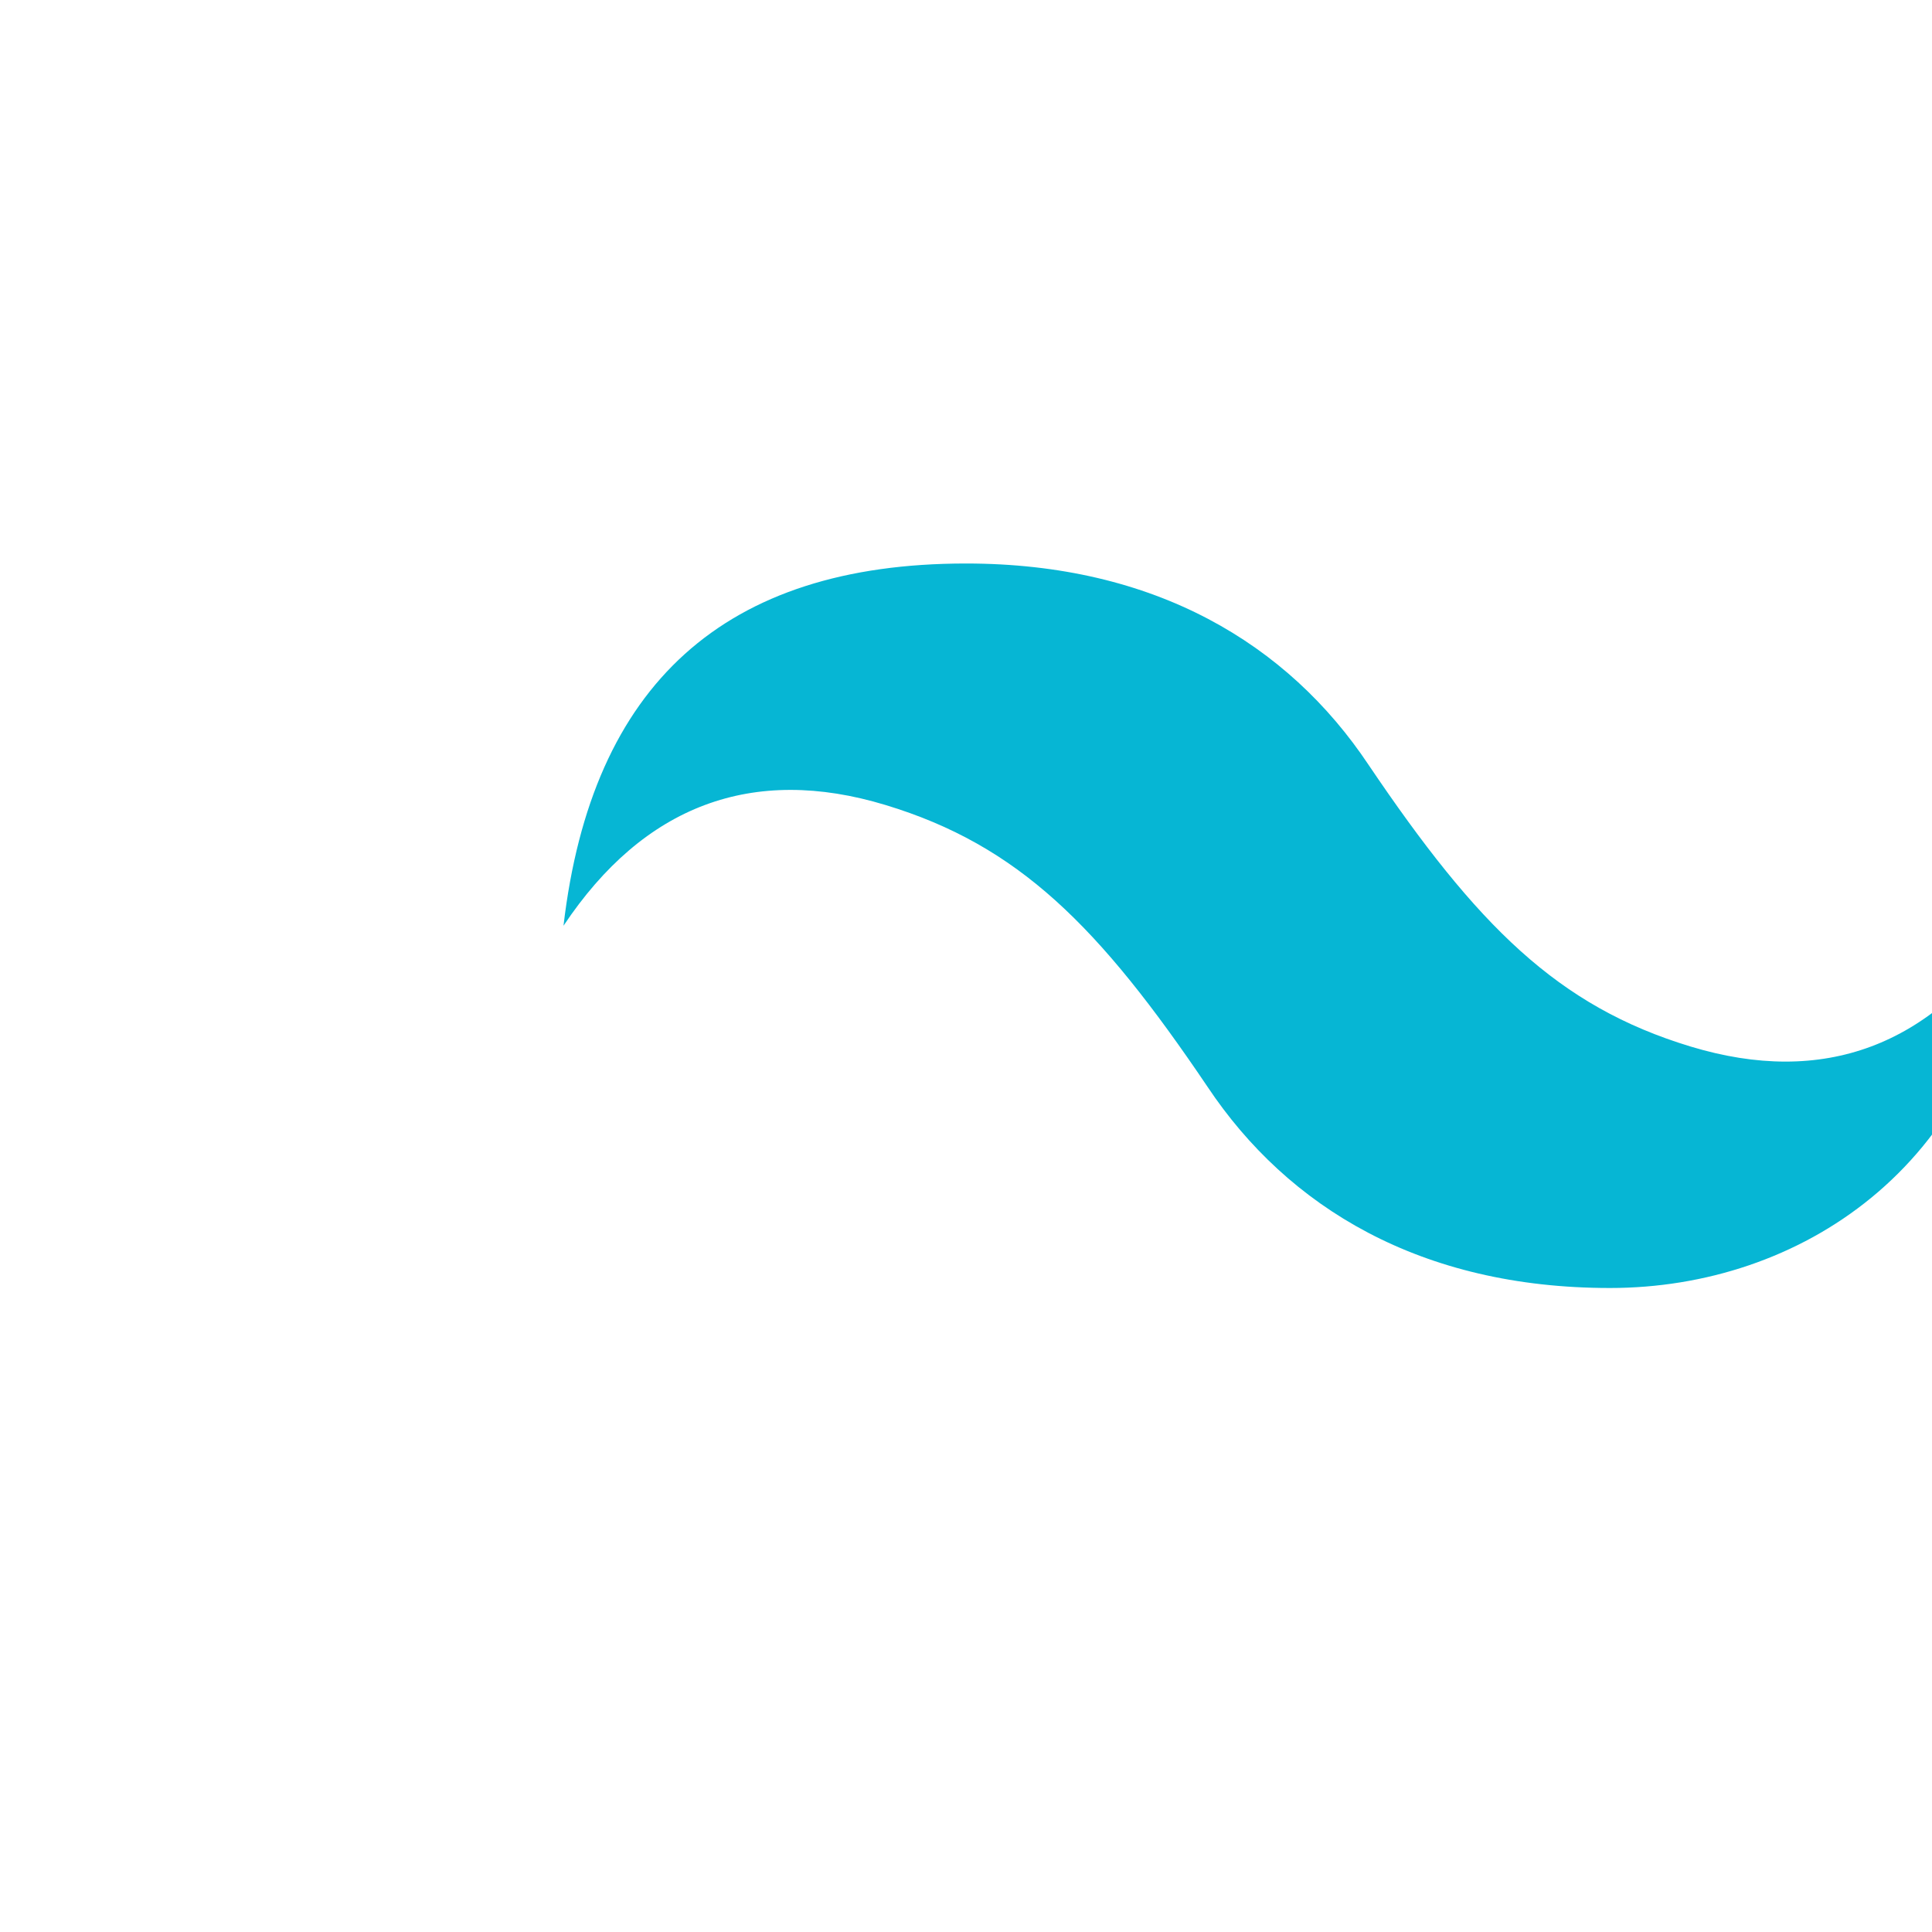 <svg xmlns="http://www.w3.org/2000/svg" viewBox="0 0 48 48">
  <path d="M24 14c-6 0-9.3 3-10 9 2-3 4.7-4 8-3s5.3 3 8 7c2 3 5.3 5 10 5s9.3-3 10-9c-2 3-4.7 4-8 3s-5.3-3-8-7c-2-3-5.3-5-10-5z" fill="#06b6d4"/>
</svg>
